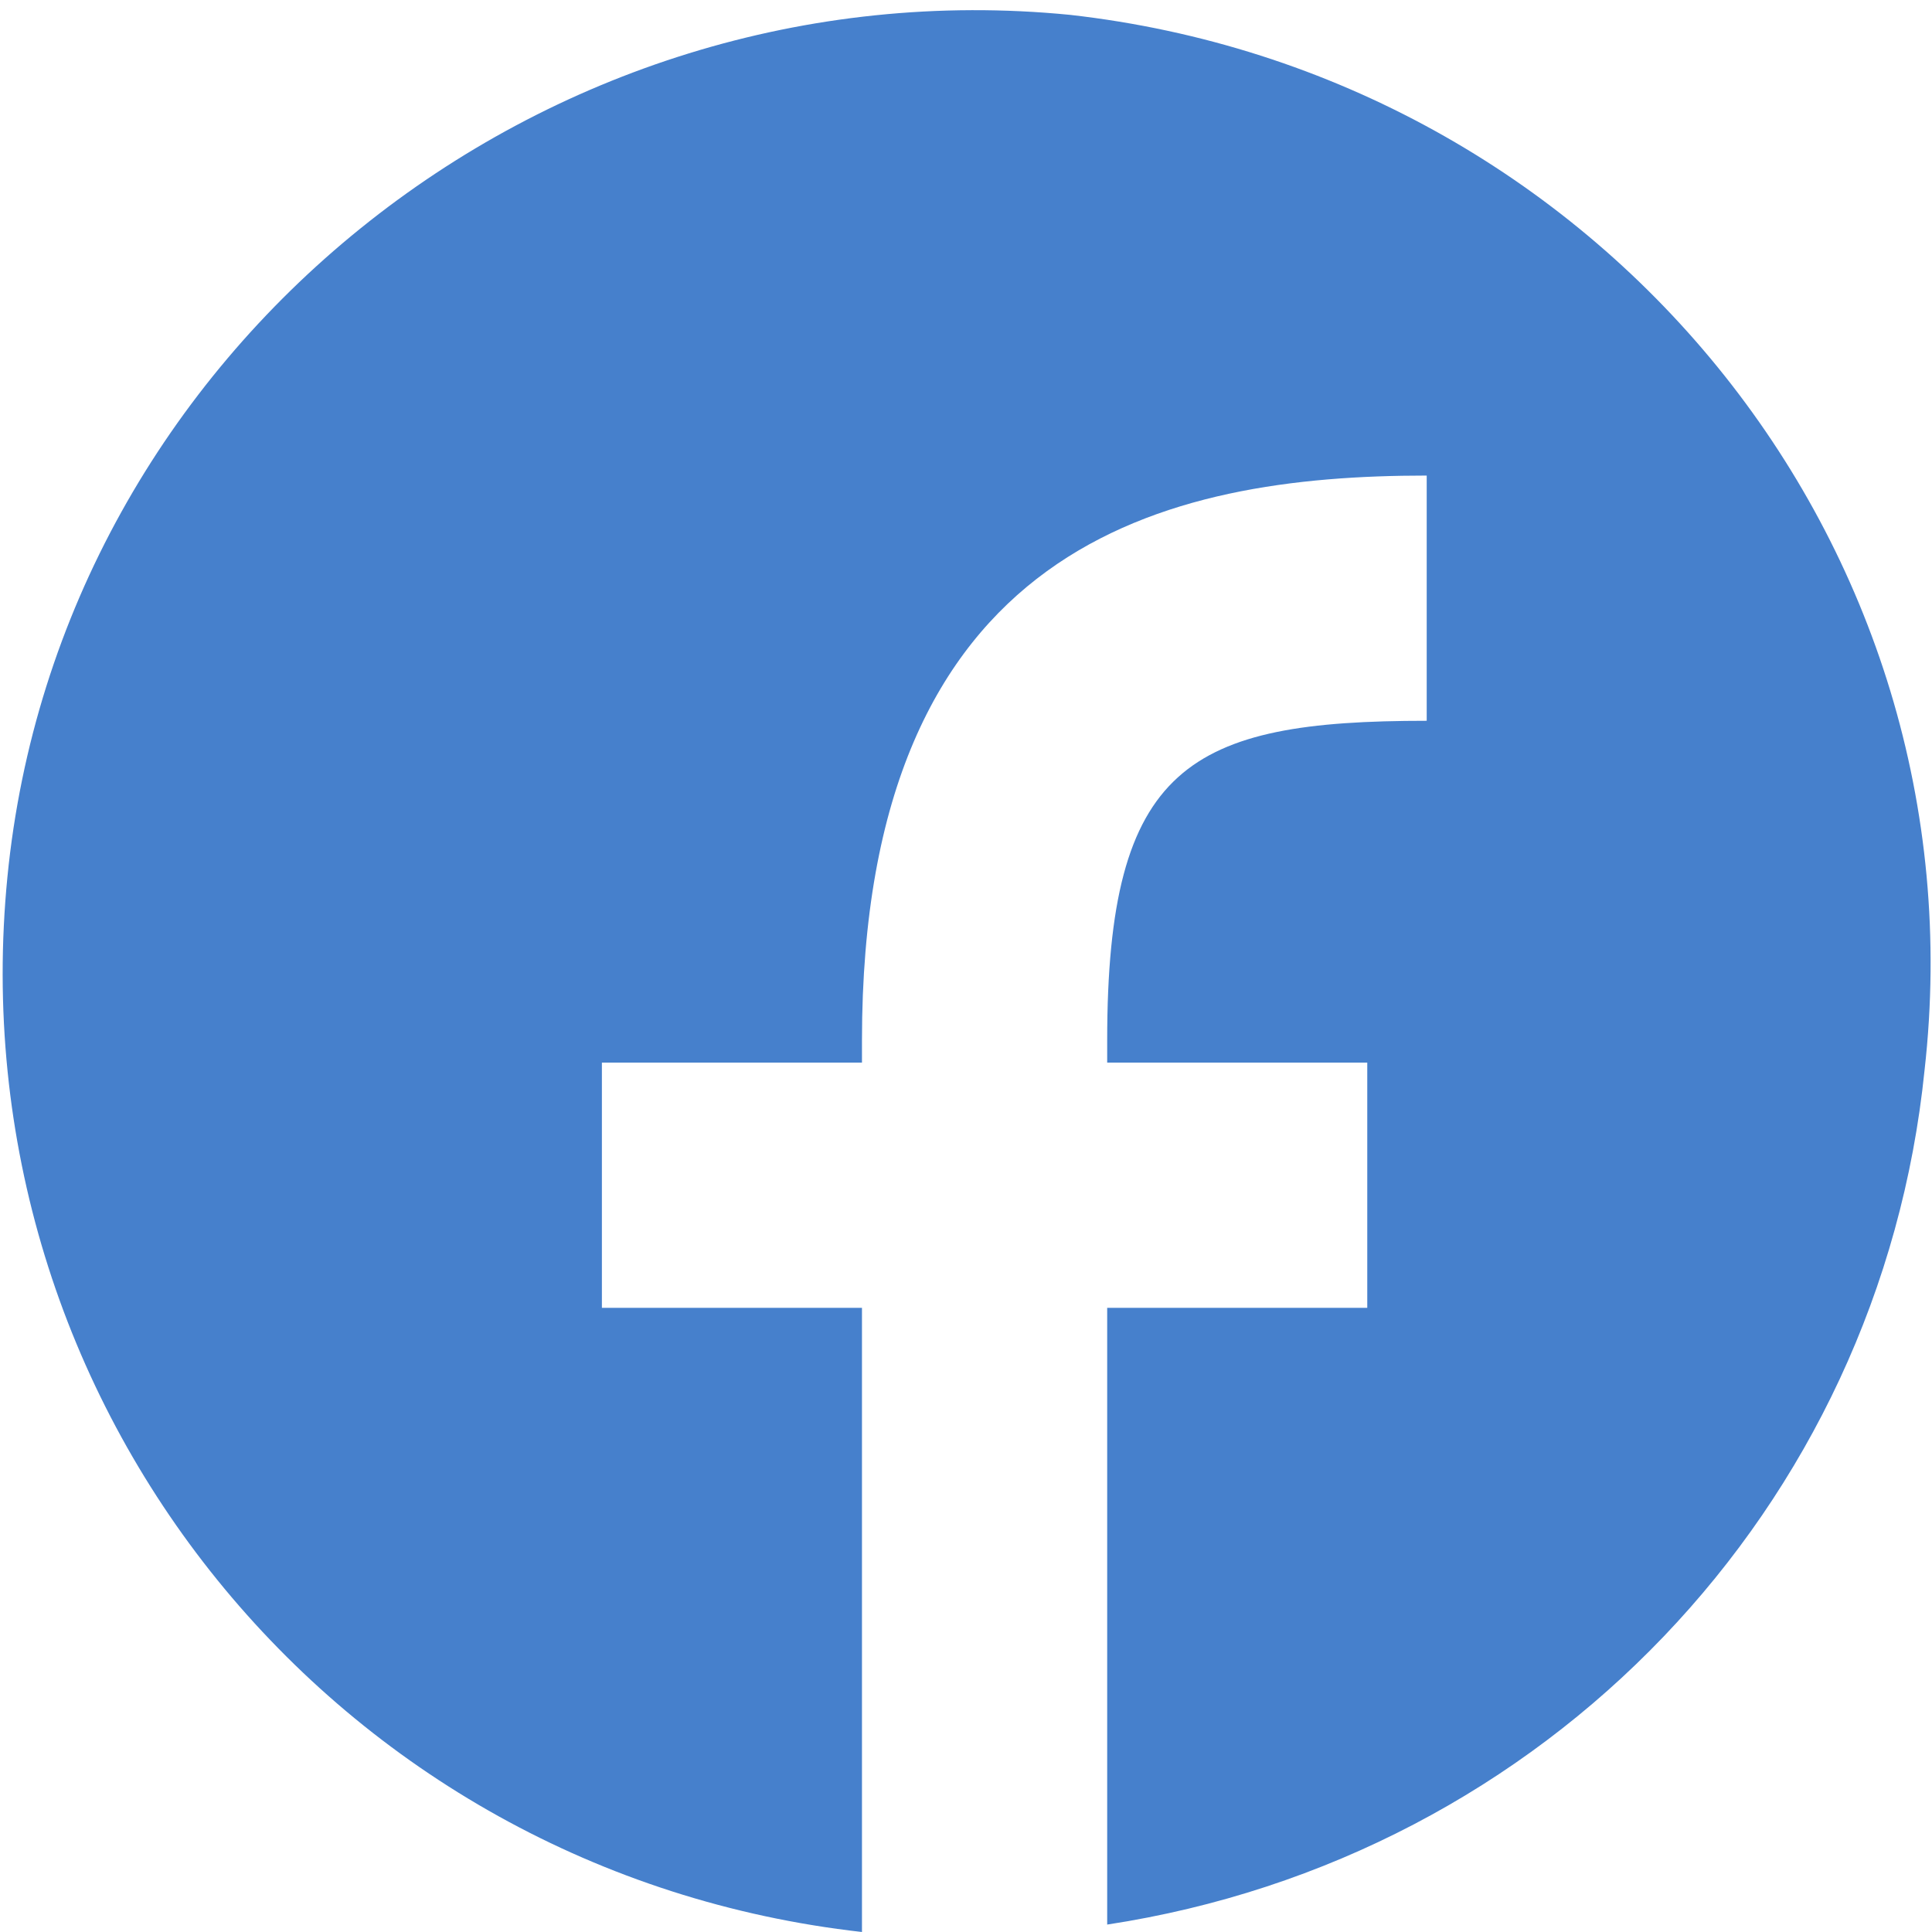 <?xml version="1.0" encoding="UTF-8"?> <svg xmlns="http://www.w3.org/2000/svg" id="_レイヤー_1" data-name="レイヤー 1" version="1.1" viewBox="0 0 26 26"><defs><style> .cls-1 { fill: #4680cc; stroke-width: 0px; } </style></defs><path class="cls-1" d="M11.6,26h0C4.5,25.2-.6,18.9.1,11.8S7.3-.5,14.4.2c7.1.8,12.3,7.1,11.5,14.2-.6,5.9-5.1,10.6-11,11.5v-8.3h3.5v-3.3h-3.5v-.3c0-3.7,1.1-4.3,4.3-4.3v-3.3h0c-3.5,0-7.6.9-7.6,7.6v.3h-3.5v3.3h3.5v8.3h0Z"></path></svg> 